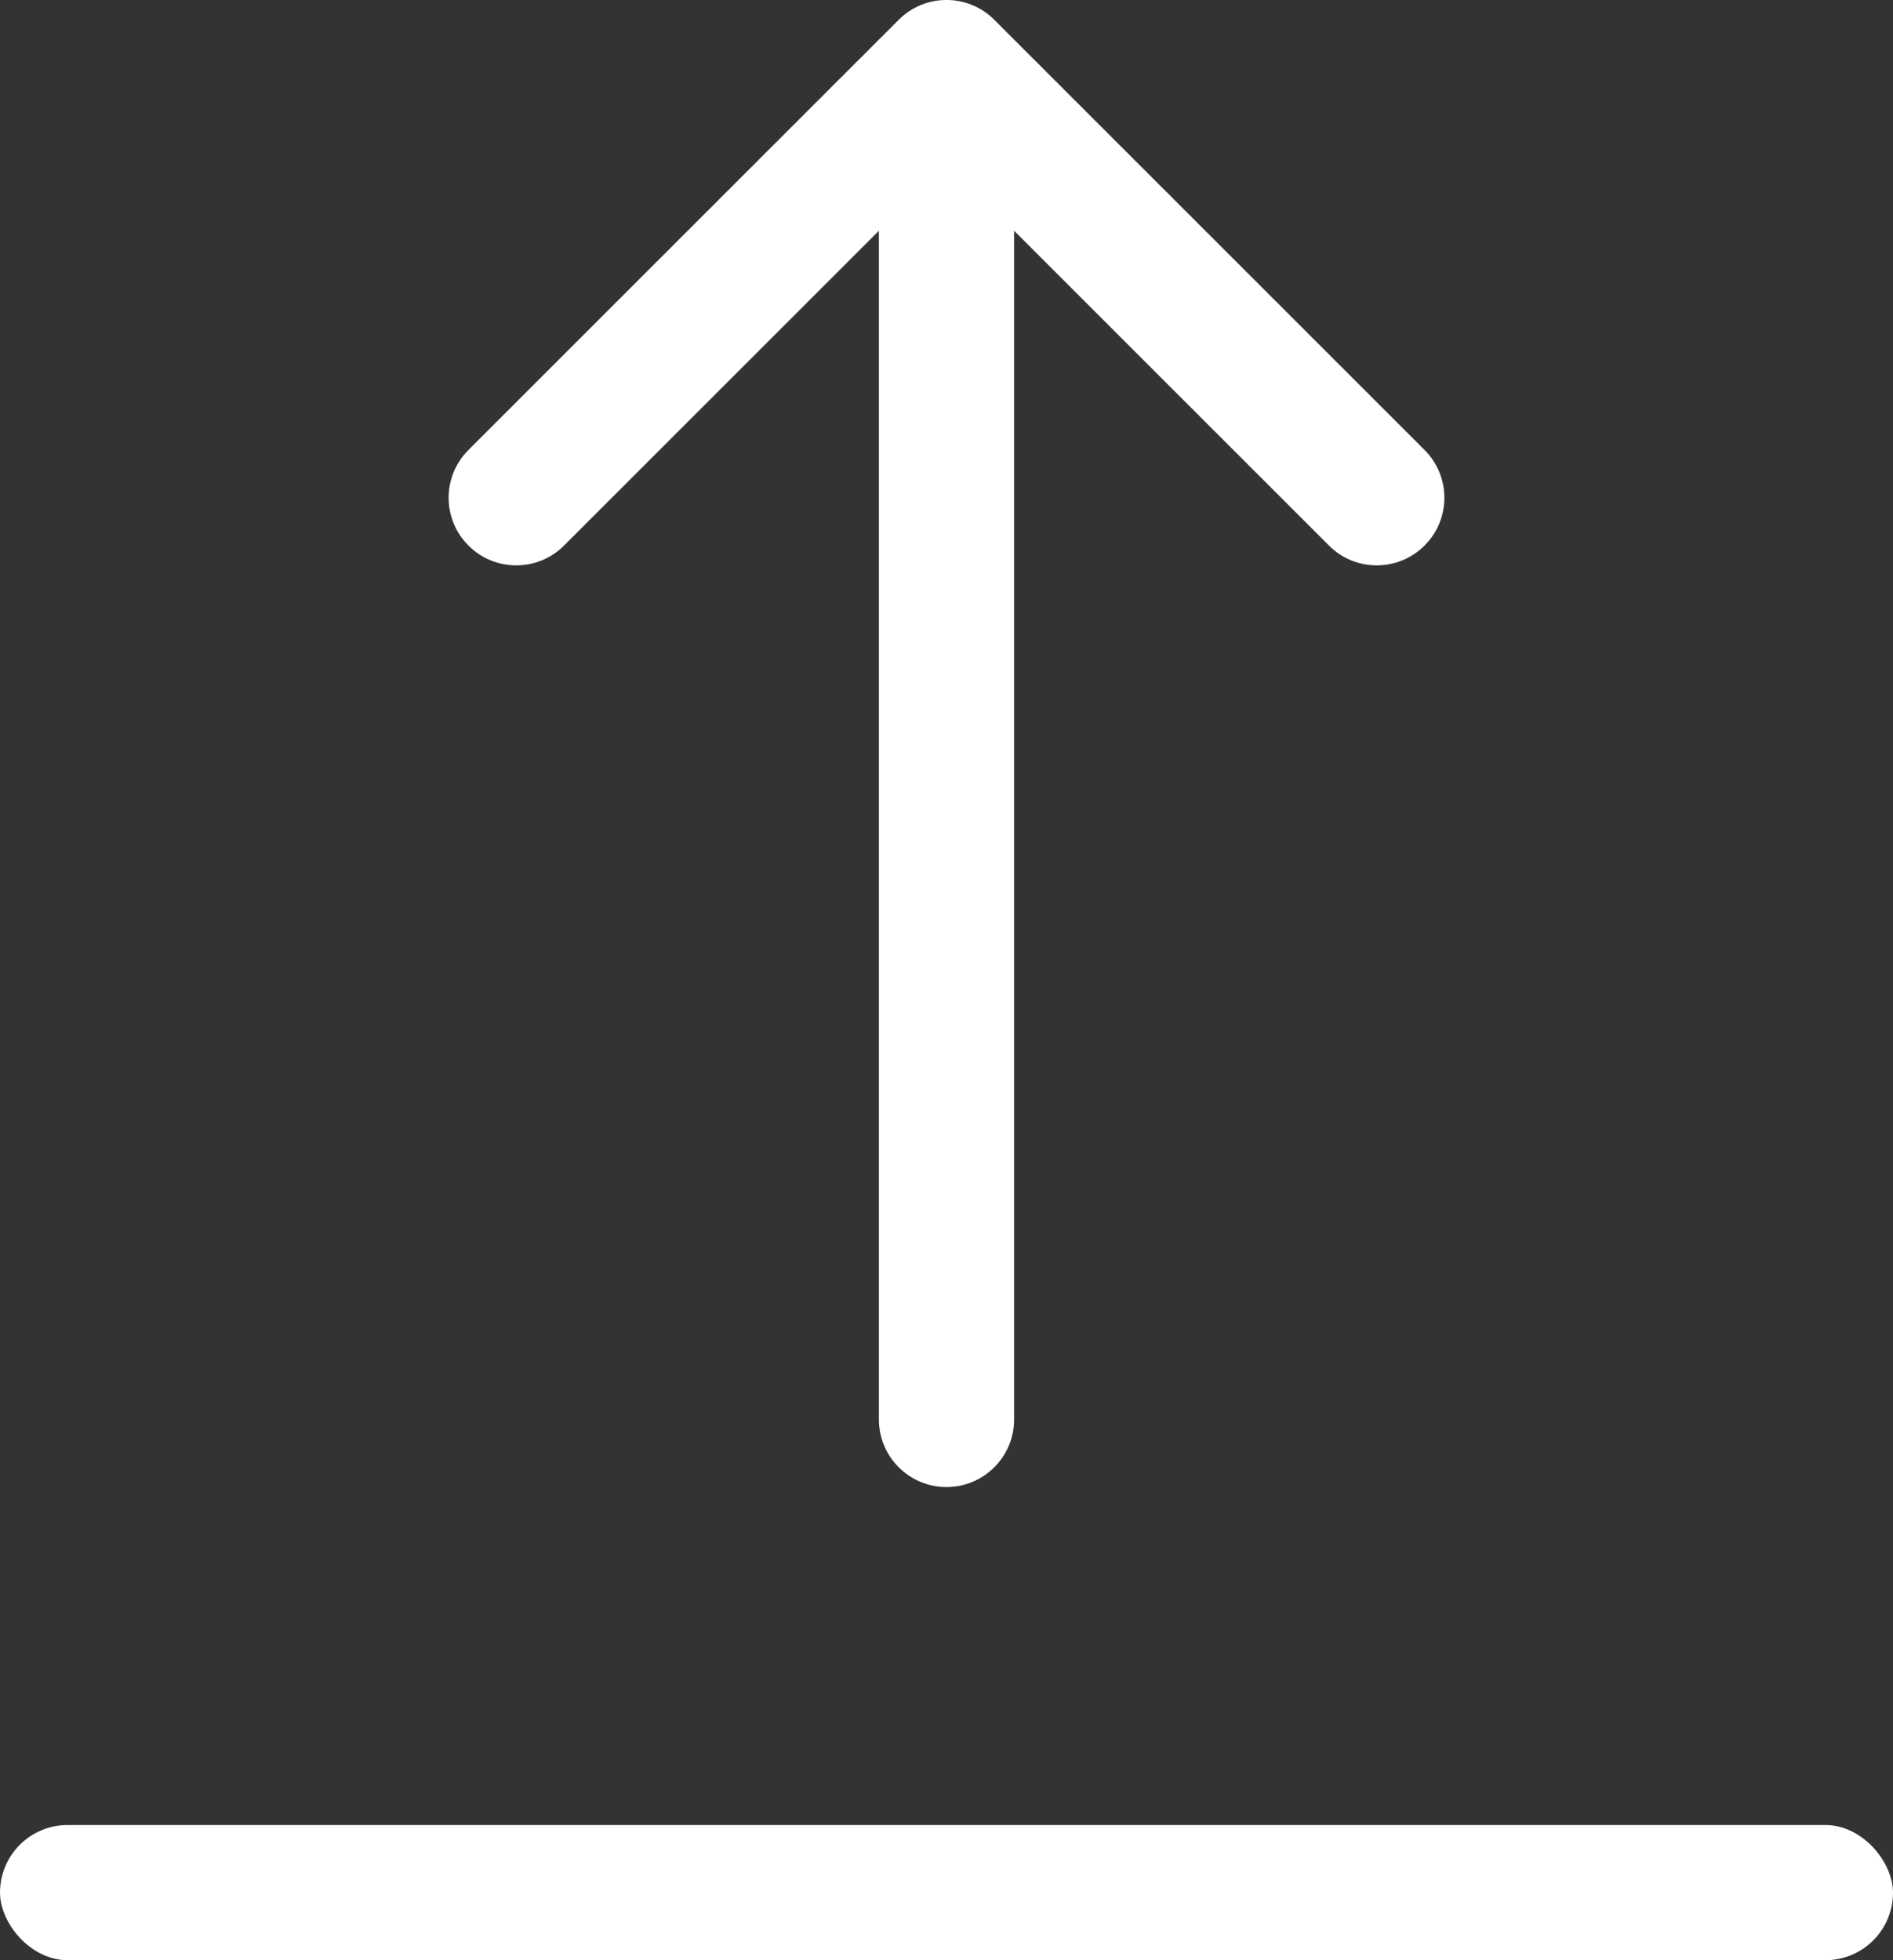 <svg width="28" height="29" viewBox="0 0 28 29" fill="none" xmlns="http://www.w3.org/2000/svg">
<rect x="0" y="0" width="28" height="29" fill="#333333" stroke="none"/>
<path d="M14.707 0.293C14.317 -0.098 13.683 -0.098 13.293 0.293L6.929 6.657C6.538 7.047 6.538 7.681 6.929 8.071C7.319 8.462 7.953 8.462 8.343 8.071L14 2.414L19.657 8.071C20.047 8.462 20.68 8.462 21.071 8.071C21.462 7.681 21.462 7.047 21.071 6.657L14.707 0.293ZM13 21C13 21.552 13.448 22 14 22C14.552 22 15 21.552 15 21L13 21ZM13 1L13 21L15 21L15 1L13 1Z" fill="white"/>
<rect y="27" width="28" height="2" rx="1" fill="white"/>
</svg>
